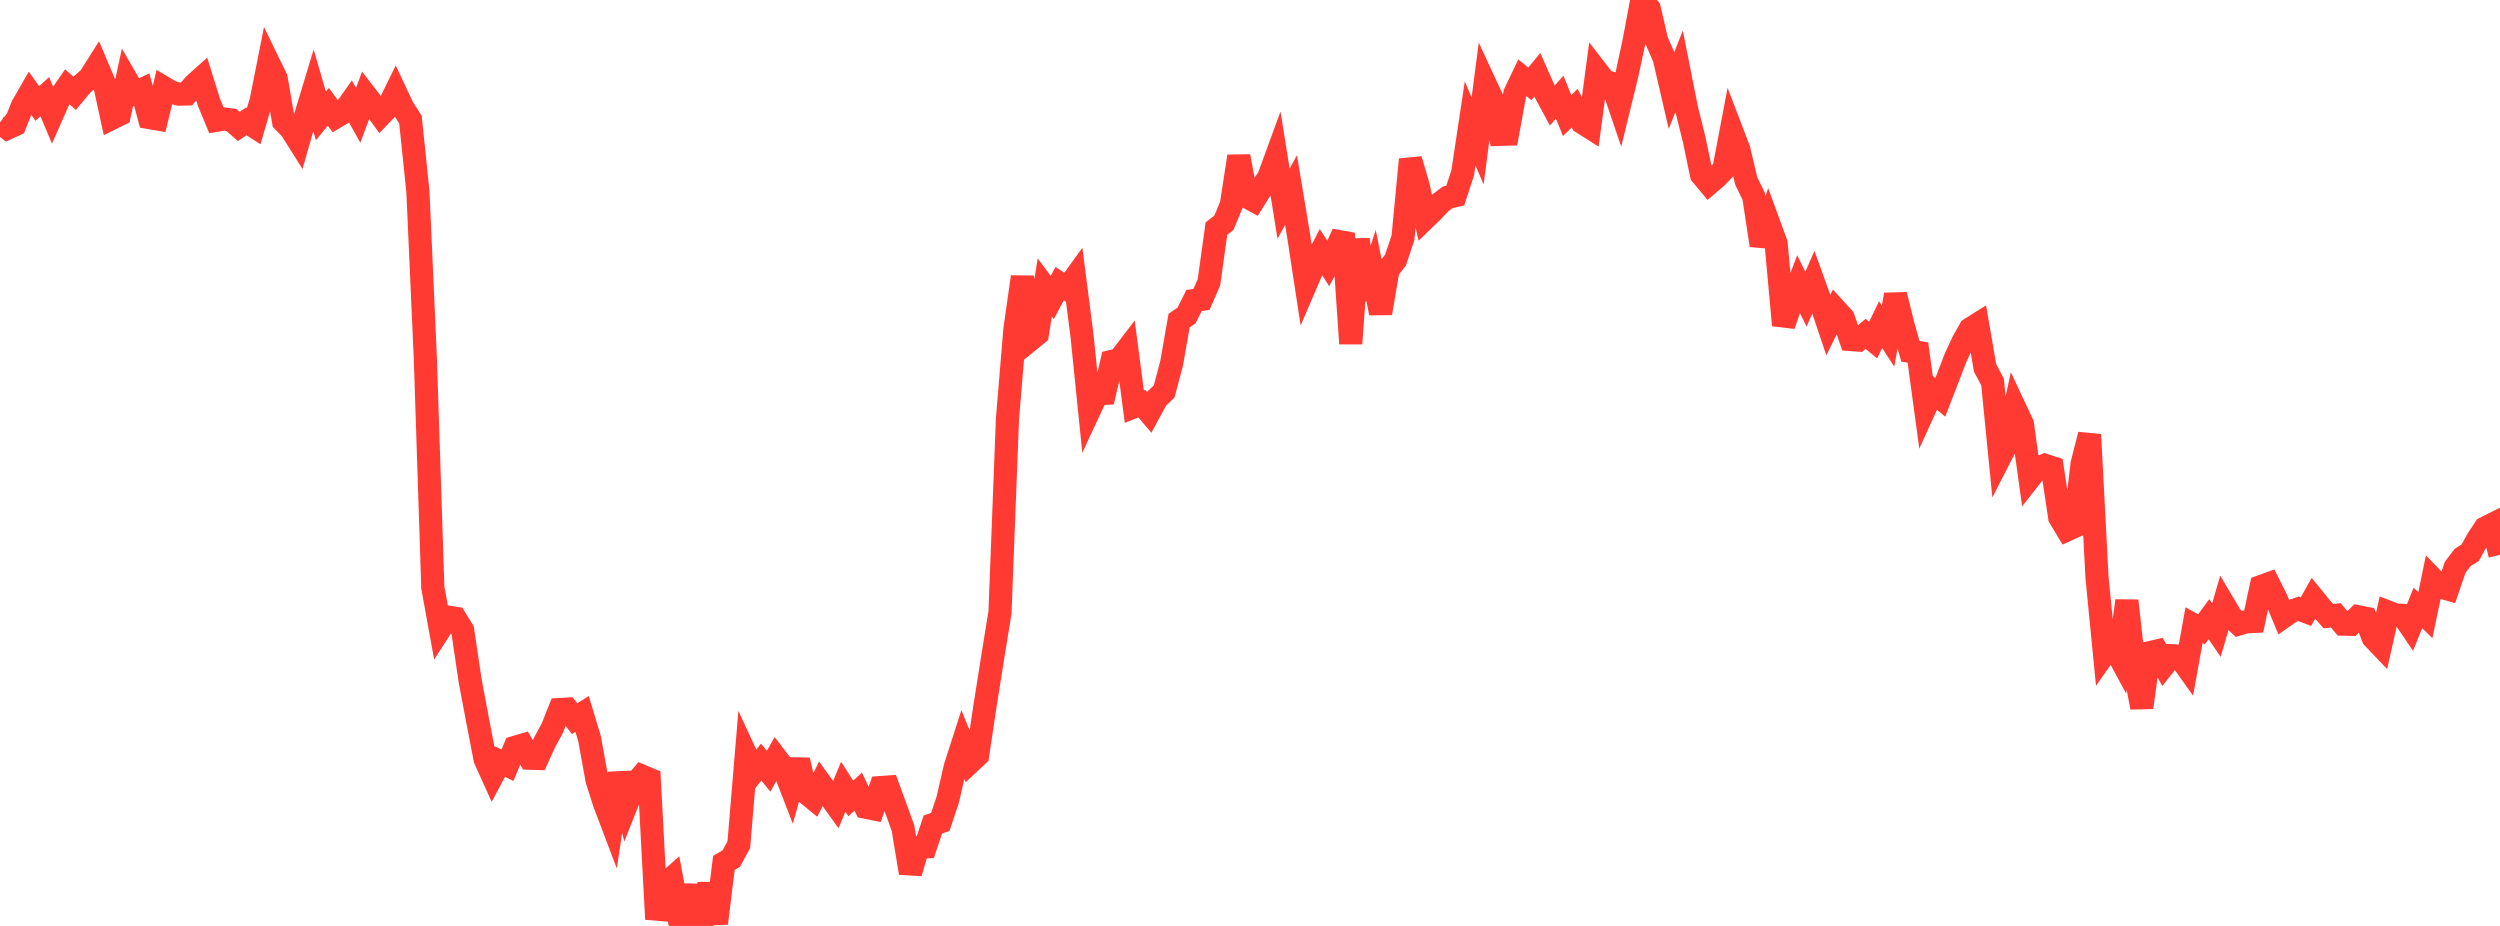 <?xml version="1.0" standalone="no"?>
<!DOCTYPE svg PUBLIC "-//W3C//DTD SVG 1.1//EN" "http://www.w3.org/Graphics/SVG/1.1/DTD/svg11.dtd">

<svg width="135" height="50" viewBox="0 0 135 50" preserveAspectRatio="none" 
  xmlns="http://www.w3.org/2000/svg"
  xmlns:xlink="http://www.w3.org/1999/xlink">


<polyline points="0.0, 6.606 0.403, 6.921 0.806, 6.738 1.209, 5.723 1.612, 5.023 2.015, 5.588 2.418, 5.221 2.821, 6.179 3.224, 5.267 3.627, 4.681 4.03, 5.042 4.433, 4.559 4.836, 4.204 5.239, 3.568 5.642, 4.522 6.045, 6.385 6.448, 6.187 6.851, 4.335 7.254, 5.031 7.657, 4.843 8.06, 6.346 8.463, 6.416 8.866, 4.745 9.269, 4.985 9.672, 5.084 10.075, 5.073 10.478, 4.589 10.881, 4.227 11.284, 5.524 11.687, 6.495 12.09, 6.427 12.493, 6.476 12.896, 6.829 13.299, 6.553 13.701, 6.812 14.104, 5.436 14.507, 3.403 14.91, 4.231 15.313, 6.554 15.716, 6.97 16.119, 7.61 16.522, 6.201 16.925, 4.87 17.328, 6.258 17.731, 5.767 18.134, 6.318 18.537, 6.079 18.94, 5.511 19.343, 6.226 19.746, 5.139 20.149, 5.662 20.552, 6.217 20.955, 5.796 21.358, 4.975 21.761, 5.832 22.164, 6.459 22.567, 10.338 22.97, 19.385 23.373, 31.73 23.776, 33.948 24.179, 33.323 24.582, 33.387 24.985, 34.039 25.388, 36.76 25.791, 38.902 26.194, 40.992 26.597, 41.885 27.0, 41.127 27.403, 41.322 27.806, 40.36 28.209, 40.241 28.612, 40.943 29.015, 40.956 29.418, 40.072 29.821, 39.331 30.224, 38.314 30.627, 38.291 31.03, 38.808 31.433, 38.552 31.836, 39.888 32.239, 42.118 32.642, 43.38 33.045, 44.442 33.448, 41.762 33.851, 43.397 34.254, 42.381 34.657, 41.907 35.06, 42.077 35.463, 49.638 35.866, 47.79 36.269, 47.435 36.672, 49.596 37.075, 49.522 37.478, 47.842 37.881, 50.0 38.284, 47.733 38.687, 49.863 39.09, 46.597 39.493, 46.357 39.896, 45.61 40.299, 40.794 40.701, 41.662 41.104, 41.151 41.507, 41.646 41.91, 40.933 42.313, 41.46 42.716, 42.5 43.119, 41.05 43.522, 42.798 43.925, 43.129 44.328, 42.326 44.731, 42.888 45.134, 43.45 45.537, 42.48 45.94, 43.115 46.343, 42.749 46.746, 43.589 47.149, 43.671 47.552, 42.529 47.955, 42.5 48.358, 43.598 48.761, 44.717 49.164, 47.141 49.567, 45.764 49.97, 45.737 50.373, 44.525 50.776, 44.384 51.179, 43.182 51.582, 41.424 51.985, 40.172 52.388, 41.161 52.791, 40.783 53.194, 38.1 53.597, 35.555 54.0, 33.062 54.403, 22.62 54.806, 17.779 55.209, 14.951 55.612, 18.363 56.015, 18.035 56.418, 15.521 56.821, 16.068 57.224, 15.314 57.627, 15.583 58.03, 15.025 58.433, 18.168 58.836, 22.13 59.239, 21.264 59.642, 21.242 60.045, 19.514 60.448, 19.417 60.851, 18.889 61.254, 21.957 61.657, 21.797 62.06, 22.269 62.463, 21.526 62.866, 21.134 63.269, 19.614 63.672, 17.309 64.075, 17.036 64.478, 16.228 64.881, 16.168 65.284, 15.242 65.687, 12.345 66.09, 12.032 66.493, 11.061 66.896, 8.442 67.299, 10.606 67.701, 10.825 68.104, 10.183 68.507, 9.589 68.91, 8.488 69.313, 10.997 69.716, 10.263 70.119, 12.693 70.522, 15.324 70.925, 14.386 71.328, 13.609 71.731, 14.232 72.134, 13.494 72.537, 12.608 72.94, 18.555 73.343, 12.924 73.746, 16.152 74.149, 14.897 74.552, 16.91 74.955, 14.56 75.358, 14.045 75.761, 12.838 76.164, 8.612 76.567, 9.982 76.97, 11.778 77.373, 11.389 77.776, 10.956 78.179, 10.654 78.582, 10.564 78.985, 9.343 79.388, 6.667 79.791, 7.611 80.194, 4.518 80.597, 5.385 81.0, 7.256 81.403, 7.244 81.806, 5.038 82.209, 4.197 82.612, 4.53 83.015, 4.039 83.418, 4.952 83.821, 5.699 84.224, 5.25 84.627, 6.242 85.03, 5.84 85.433, 6.612 85.836, 6.867 86.239, 3.857 86.642, 4.38 87.045, 4.504 87.448, 5.689 87.851, 4.042 88.254, 2.165 88.657, 0.0 89.06, 0.47 89.463, 2.204 89.866, 3.128 90.269, 4.869 90.672, 3.853 91.075, 5.882 91.478, 7.499 91.881, 9.428 92.284, 9.912 92.687, 9.568 93.09, 9.147 93.493, 7.022 93.896, 8.074 94.299, 9.78 94.701, 10.6 95.104, 13.248 95.507, 12.046 95.91, 13.147 96.313, 17.562 96.716, 16.381 97.119, 15.339 97.522, 16.156 97.925, 15.235 98.328, 16.355 98.731, 17.553 99.134, 16.732 99.537, 17.174 99.94, 18.334 100.343, 18.364 100.746, 18.028 101.149, 18.364 101.552, 17.531 101.955, 18.145 102.358, 15.915 102.761, 17.552 103.164, 18.974 103.567, 19.035 103.97, 22 104.373, 21.116 104.776, 21.458 105.179, 20.417 105.582, 19.362 105.985, 18.487 106.388, 17.768 106.791, 17.514 107.194, 19.867 107.597, 20.625 108.0, 24.687 108.403, 23.899 108.806, 22.037 109.209, 22.895 109.612, 25.8 110.015, 25.287 110.418, 25.126 110.821, 25.256 111.224, 27.937 111.627, 28.609 112.03, 28.426 112.433, 25.05 112.836, 23.471 113.239, 31.194 113.642, 35.294 114.045, 34.72 114.448, 35.465 114.851, 32.441 115.254, 36.07 115.657, 38.203 116.06, 35.25 116.463, 35.158 116.866, 35.913 117.269, 35.408 117.672, 35.427 118.075, 35.995 118.478, 33.763 118.881, 33.985 119.284, 33.434 119.687, 34.025 120.09, 32.641 120.493, 33.319 120.896, 33.694 121.299, 33.576 121.701, 33.557 122.104, 31.672 122.507, 31.526 122.91, 32.33 123.313, 33.301 123.716, 33.018 124.119, 32.876 124.522, 33.027 124.925, 32.312 125.328, 32.809 125.731, 33.271 126.134, 33.227 126.537, 33.705 126.94, 33.714 127.343, 33.306 127.746, 33.387 128.149, 34.429 128.552, 34.853 128.955, 33.051 129.358, 33.207 129.761, 33.229 130.164, 33.825 130.567, 32.829 130.97, 33.221 131.373, 31.274 131.776, 31.69 132.179, 31.805 132.582, 30.631 132.985, 30.101 133.388, 29.851 133.791, 29.123 134.194, 28.518 134.597, 28.315 135.0, 29.96" fill="none" stroke="#ff3a33" stroke-width="1.25"/>

</svg>